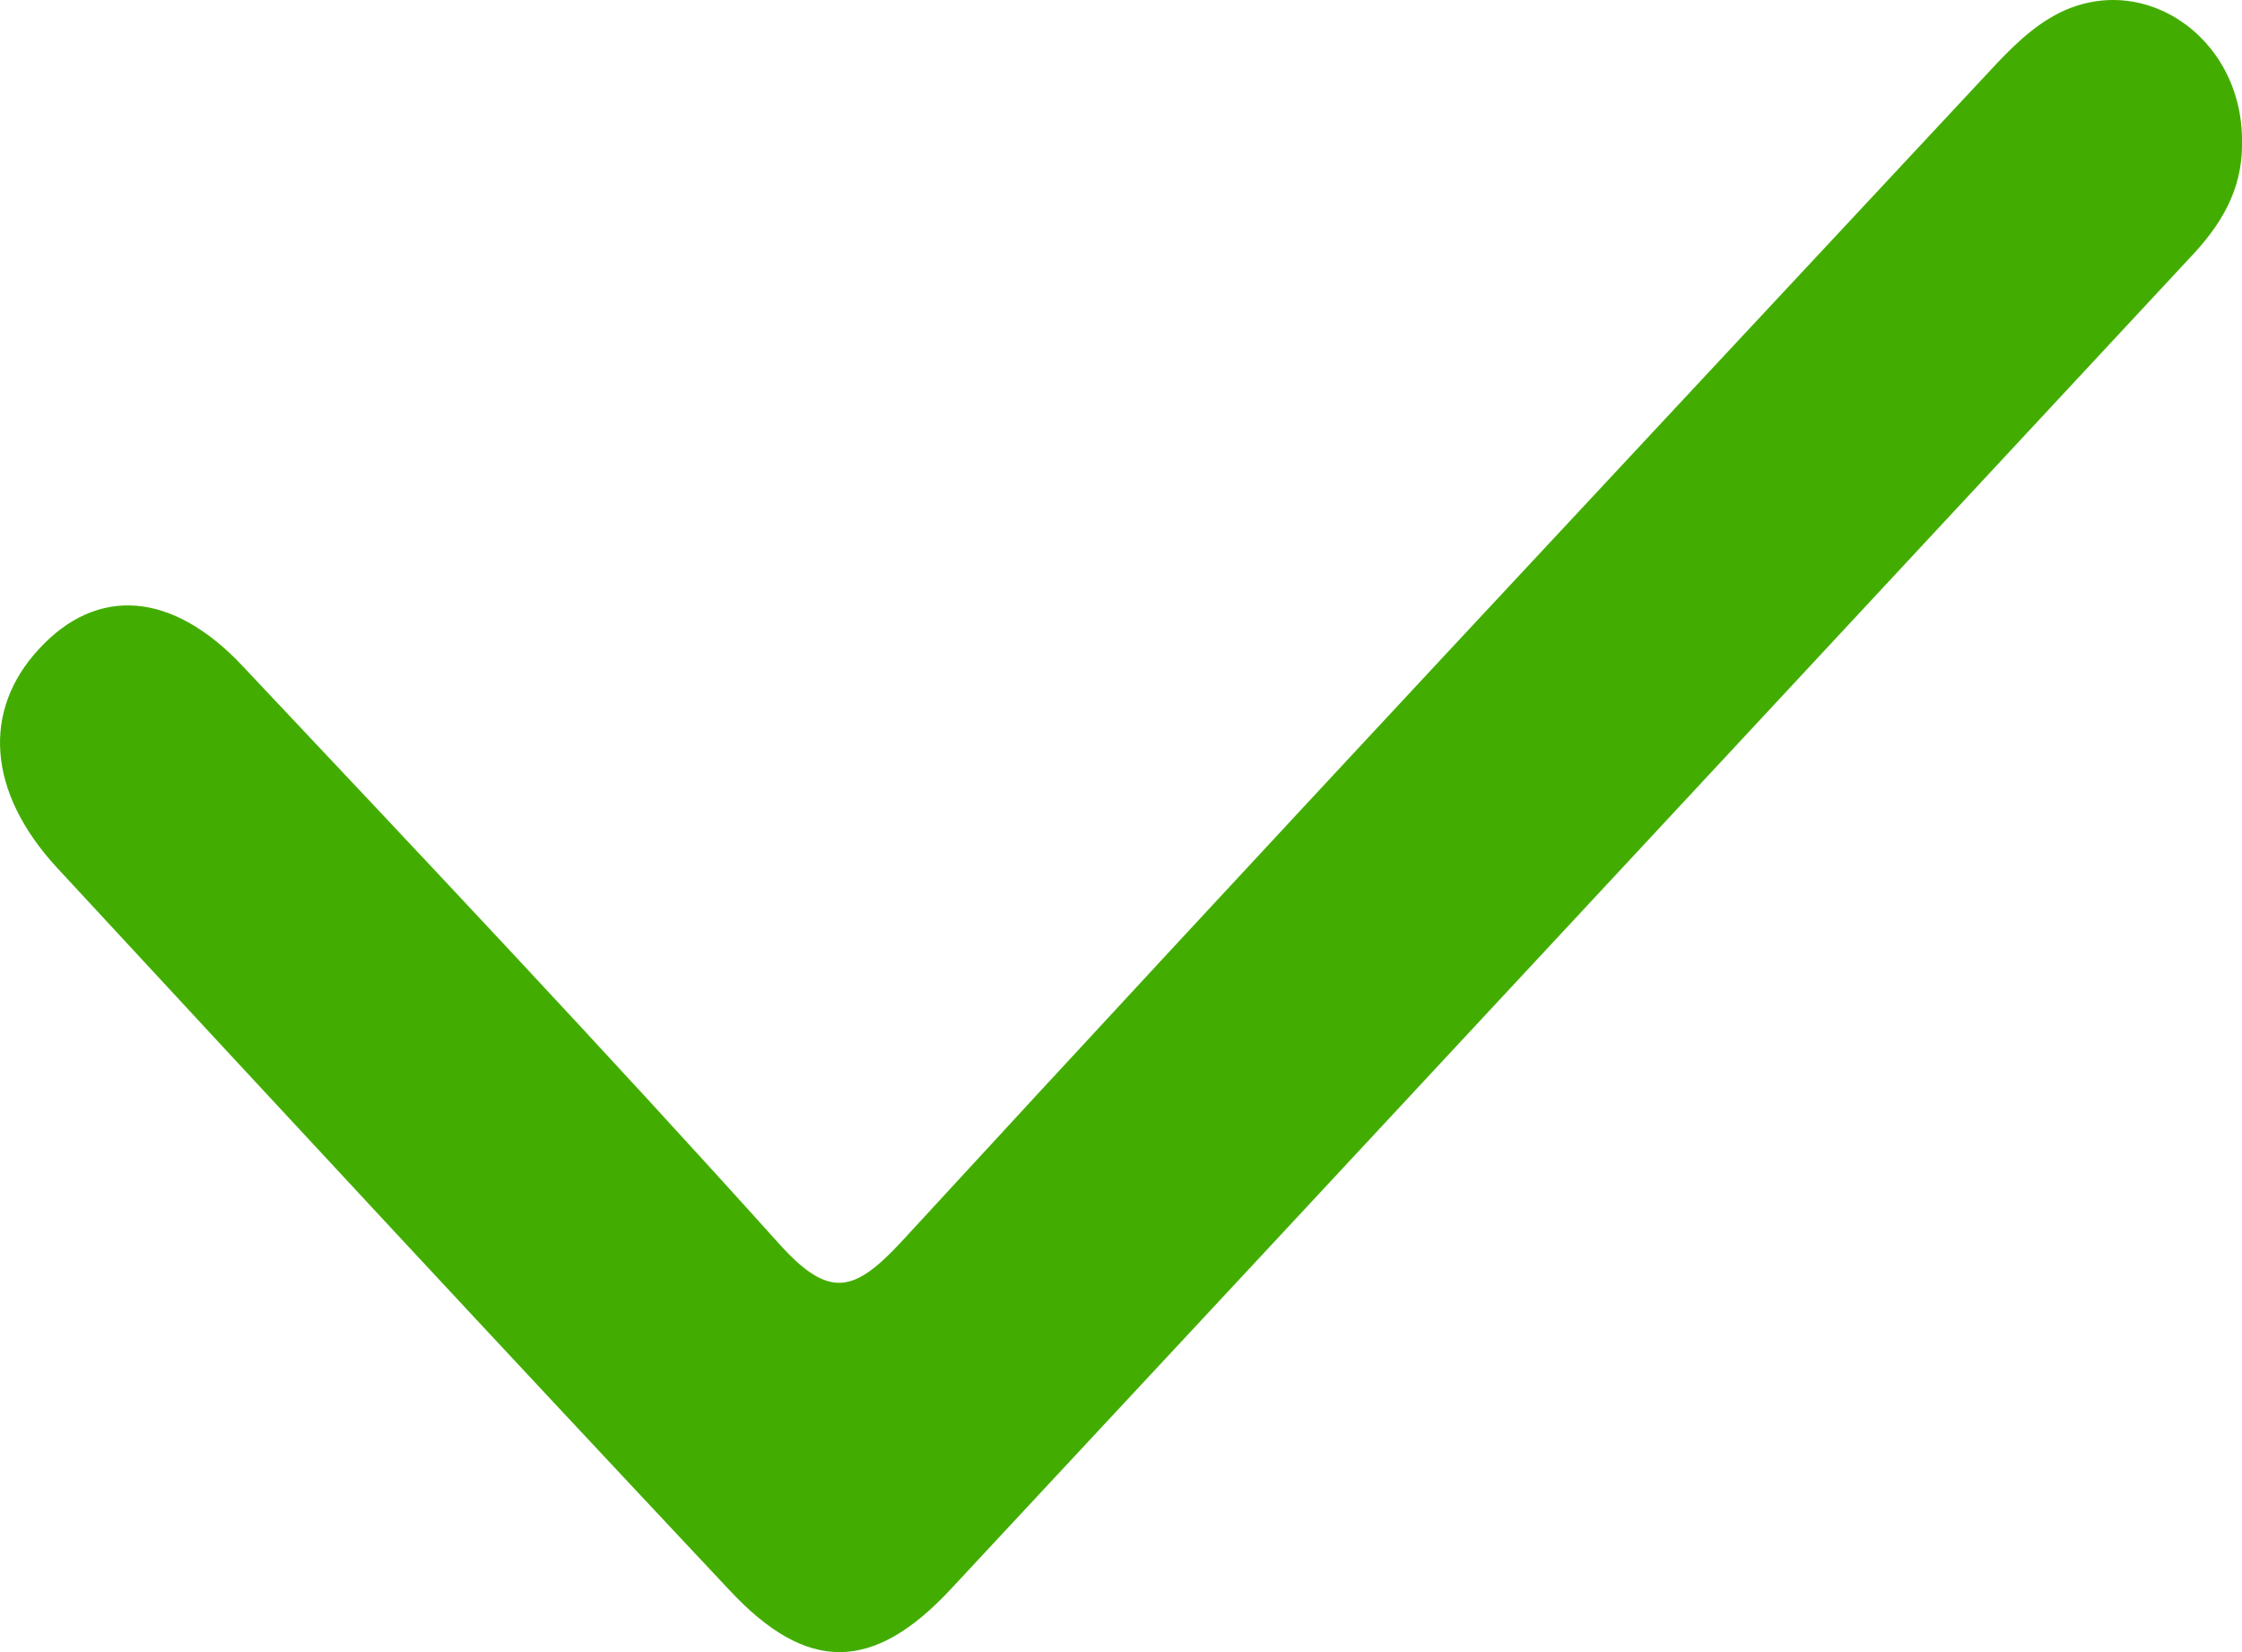 <svg width="19" height="14" viewBox="0 0 19 14" fill="none" xmlns="http://www.w3.org/2000/svg">
<path d="M19 1.208C19.006 1.616 18.813 1.918 18.555 2.188C15.058 5.945 11.56 9.709 8.057 13.467C7.396 14.177 6.835 14.177 6.18 13.473C4.273 11.443 2.378 9.401 0.483 7.353C-0.108 6.712 -0.154 6.021 0.331 5.499C0.822 4.965 1.46 5.009 2.056 5.644C3.583 7.265 5.115 8.886 6.607 10.545C7.028 11.01 7.238 10.953 7.636 10.526C10.671 7.227 13.736 3.954 16.789 0.68C16.97 0.485 17.152 0.284 17.374 0.152C18.117 -0.294 19.012 0.297 19 1.208Z" fill="#42AD00"/>
</svg>
